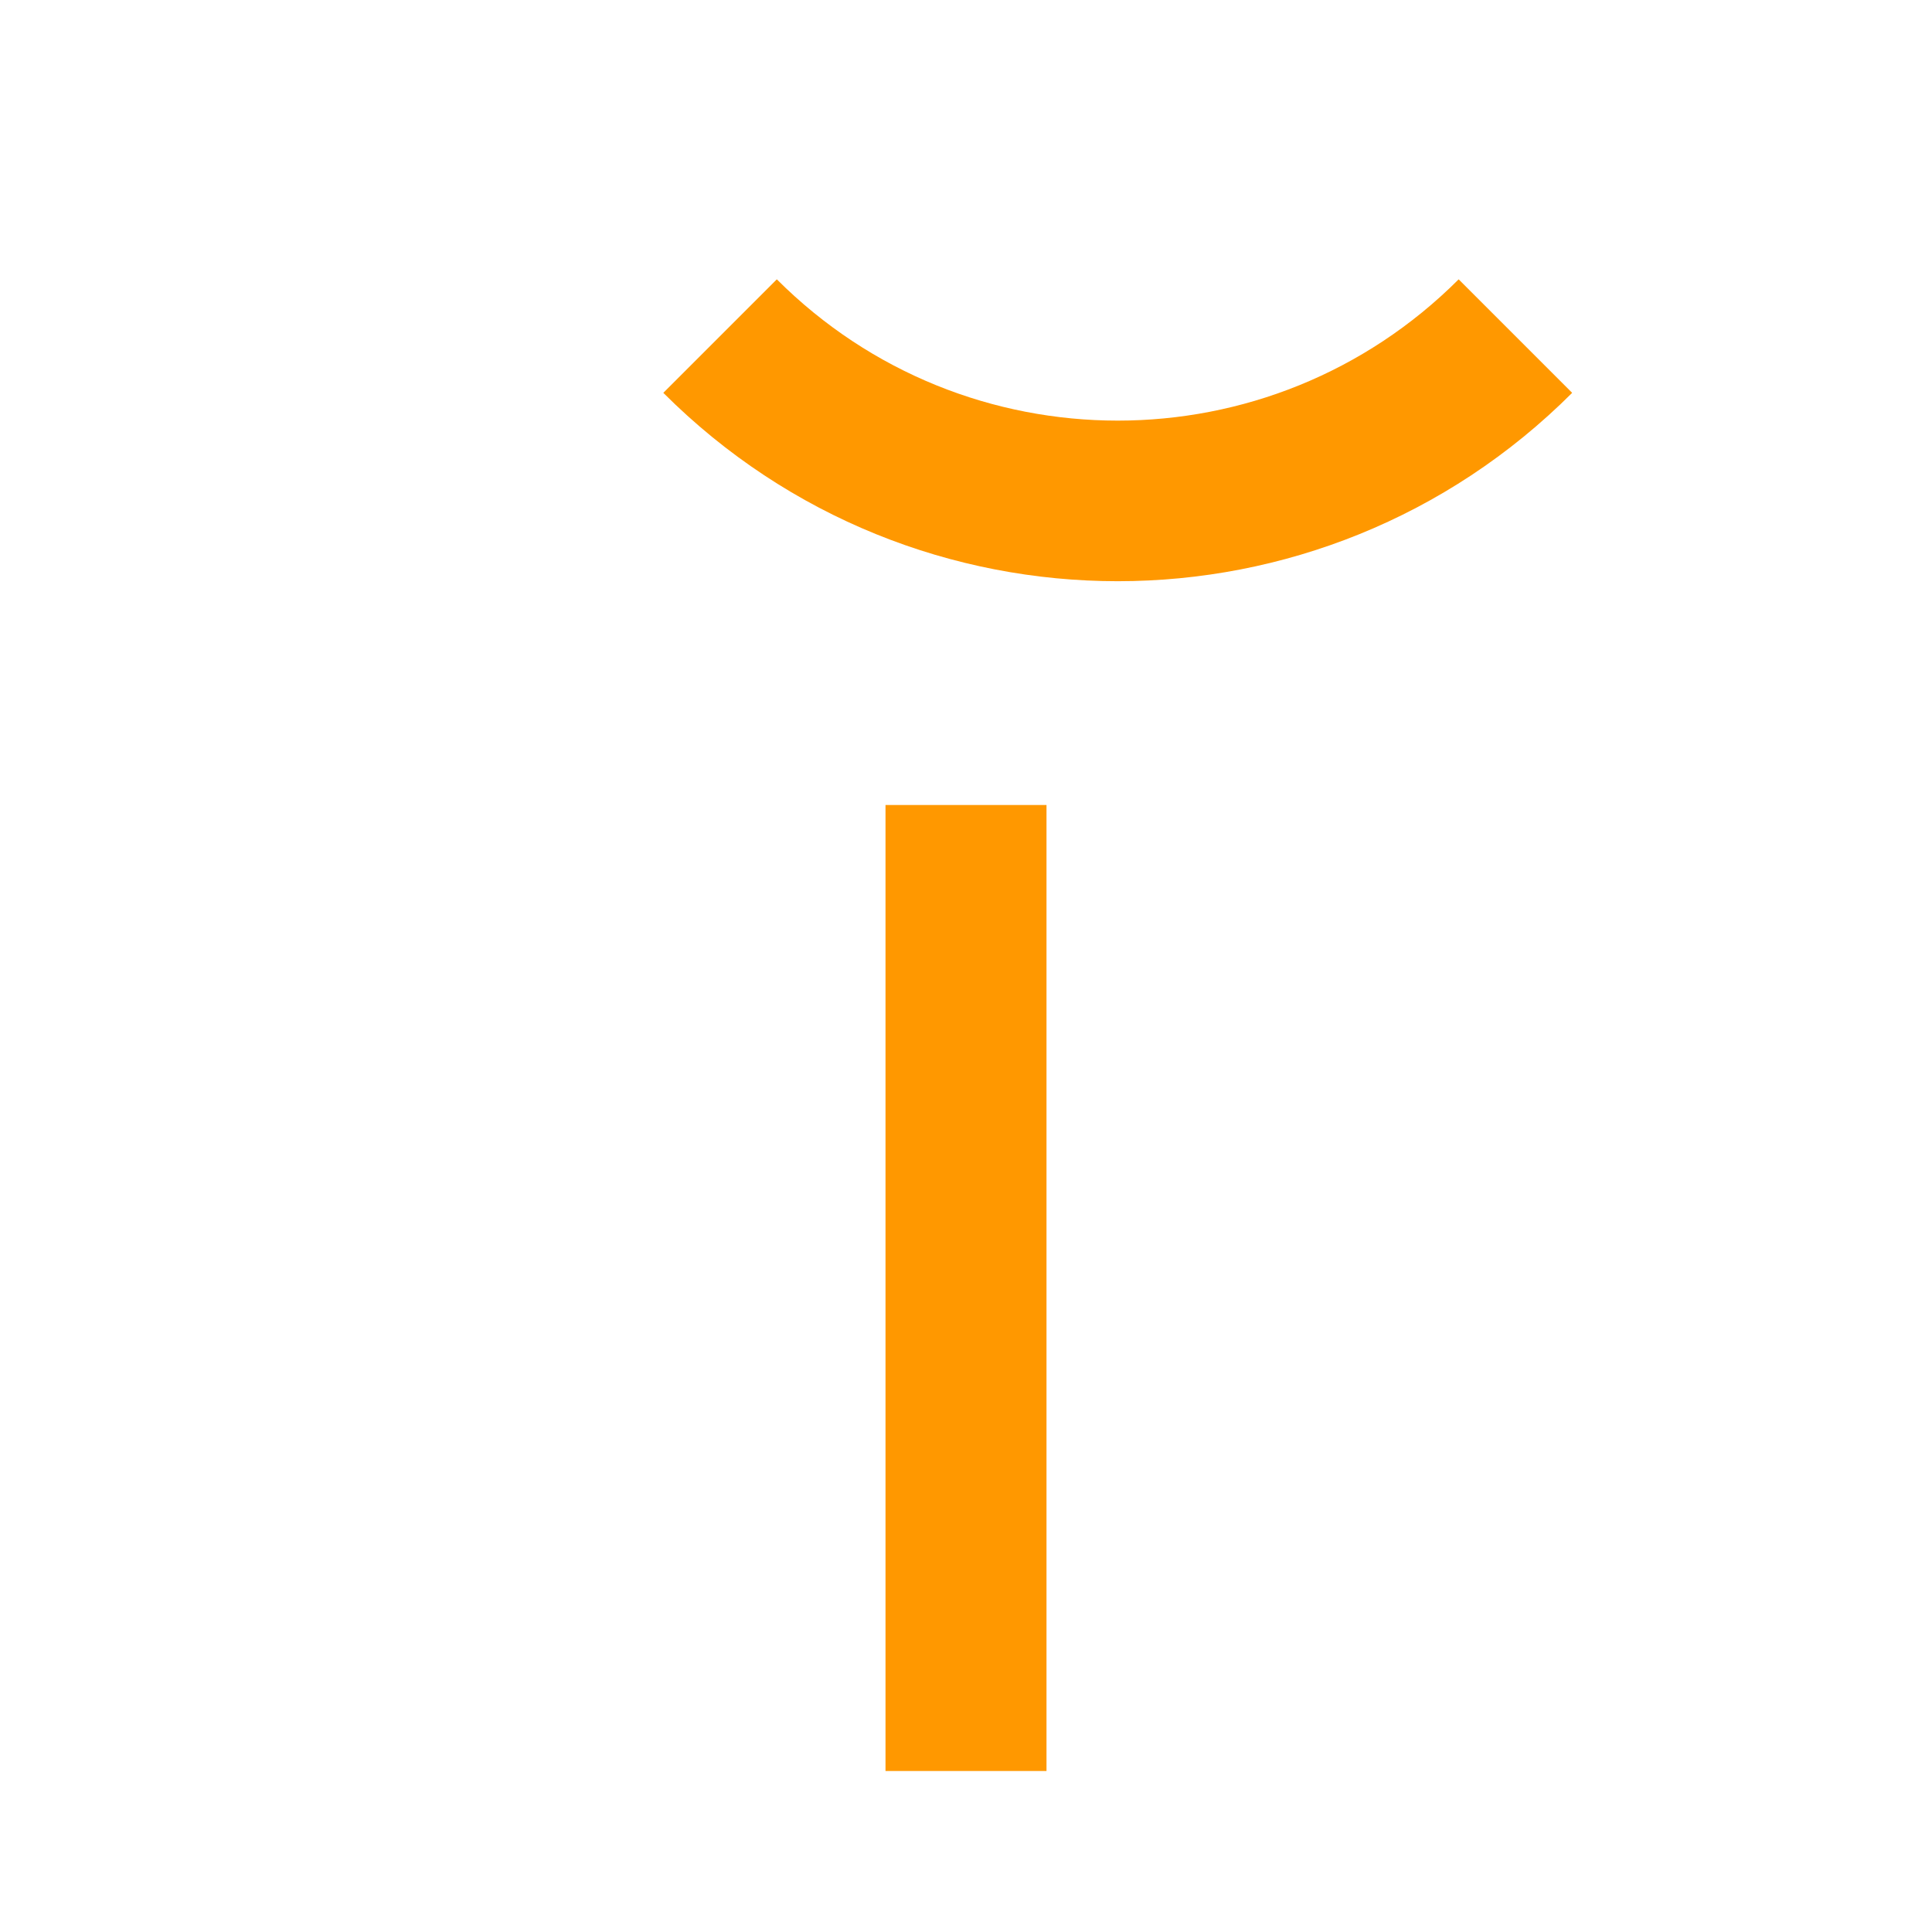 <svg xmlns="http://www.w3.org/2000/svg" width="64" height="64" fill="#ff9800" viewBox="0 0 24 24">
  <path d="M11 22h2V10h-2v12zm8.53-17.12l-1.41-1.41c-2.34 2.34-6.13 2.34-8.47 0l-1.41 1.41c3.12 3.12 8.17 3.12 11.29 0z"></path>
</svg>
